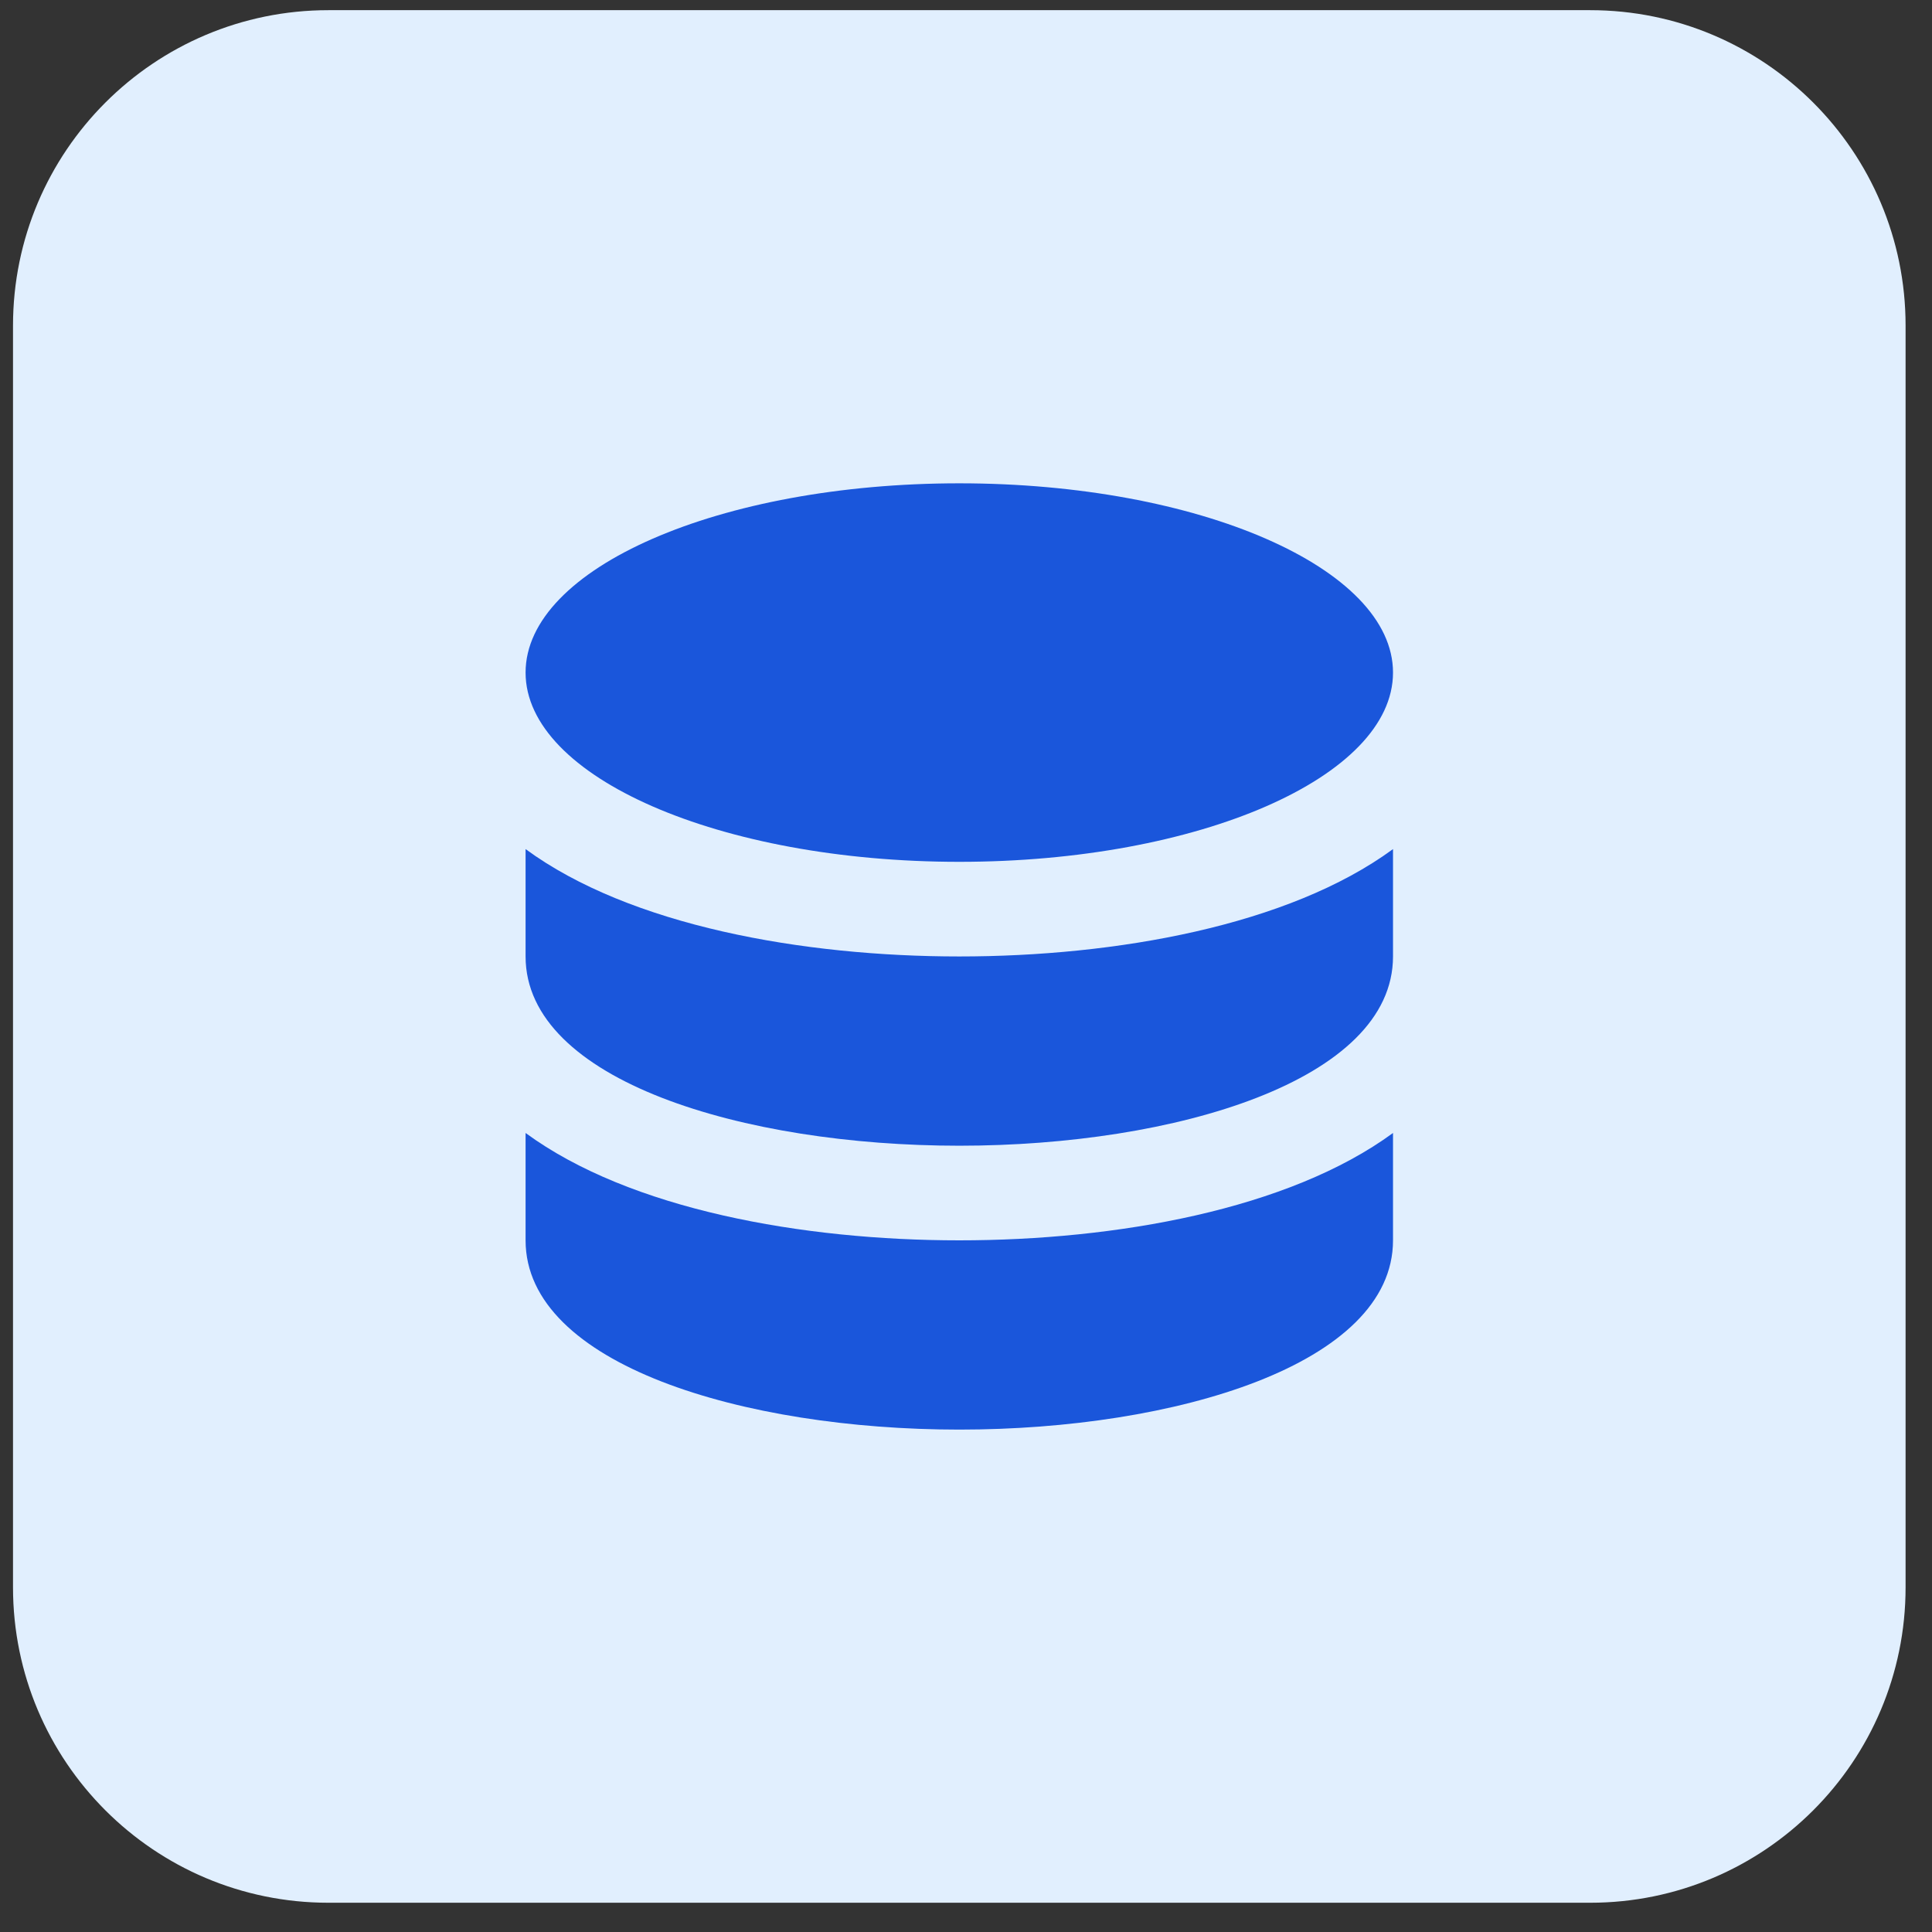 <?xml version="1.0" encoding="utf-8"?>
<svg width="49" height="49" viewBox="0 0 49 49" fill="none" xmlns="http://www.w3.org/2000/svg">
<rect x="0" y="0" width="49" height="49" fill="#333333" stroke="none"/>
<path d="M0.33 8.258C0.33 3.84 3.912 0.258 8.33 0.258H40.33C44.748 0.258 48.33 3.84 48.33 8.258V40.258C48.33 44.676 44.748 48.258 40.33 48.258H8.33C3.912 48.258 0.33 44.676 0.33 40.258V8.258Z" fill="#E1EFFE"/>
<g clip-path="url(#clip0_6_30960)">
<path d="M13.33 28.735V31.458C13.33 34.609 18.863 36.258 24.33 36.258C29.797 36.258 35.33 34.609 35.33 31.458V28.735C32.679 30.68 28.296 31.458 24.33 31.458C20.364 31.458 15.981 30.68 13.33 28.735Z" fill="#1A56DB"/>
<path d="M13.33 21.535V24.258C13.33 27.409 18.863 29.058 24.33 29.058C29.797 29.058 35.33 27.409 35.33 24.258V21.535C32.679 23.48 28.296 24.258 24.33 24.258C20.364 24.258 15.981 23.48 13.33 21.535Z" fill="#1A56DB"/>
<path d="M24.33 21.858C30.405 21.858 35.33 19.709 35.33 17.058C35.33 14.407 30.405 12.258 24.33 12.258C18.255 12.258 13.33 14.407 13.33 17.058C13.33 19.709 18.255 21.858 24.33 21.858Z" fill="#1A56DB"/>
</g>
<defs>
<clipPath id="clip0_6_30960">
<rect width="24" height="24" fill="white" transform="translate(12.33 12.258)"/>
</clipPath>
</defs>
</svg>
